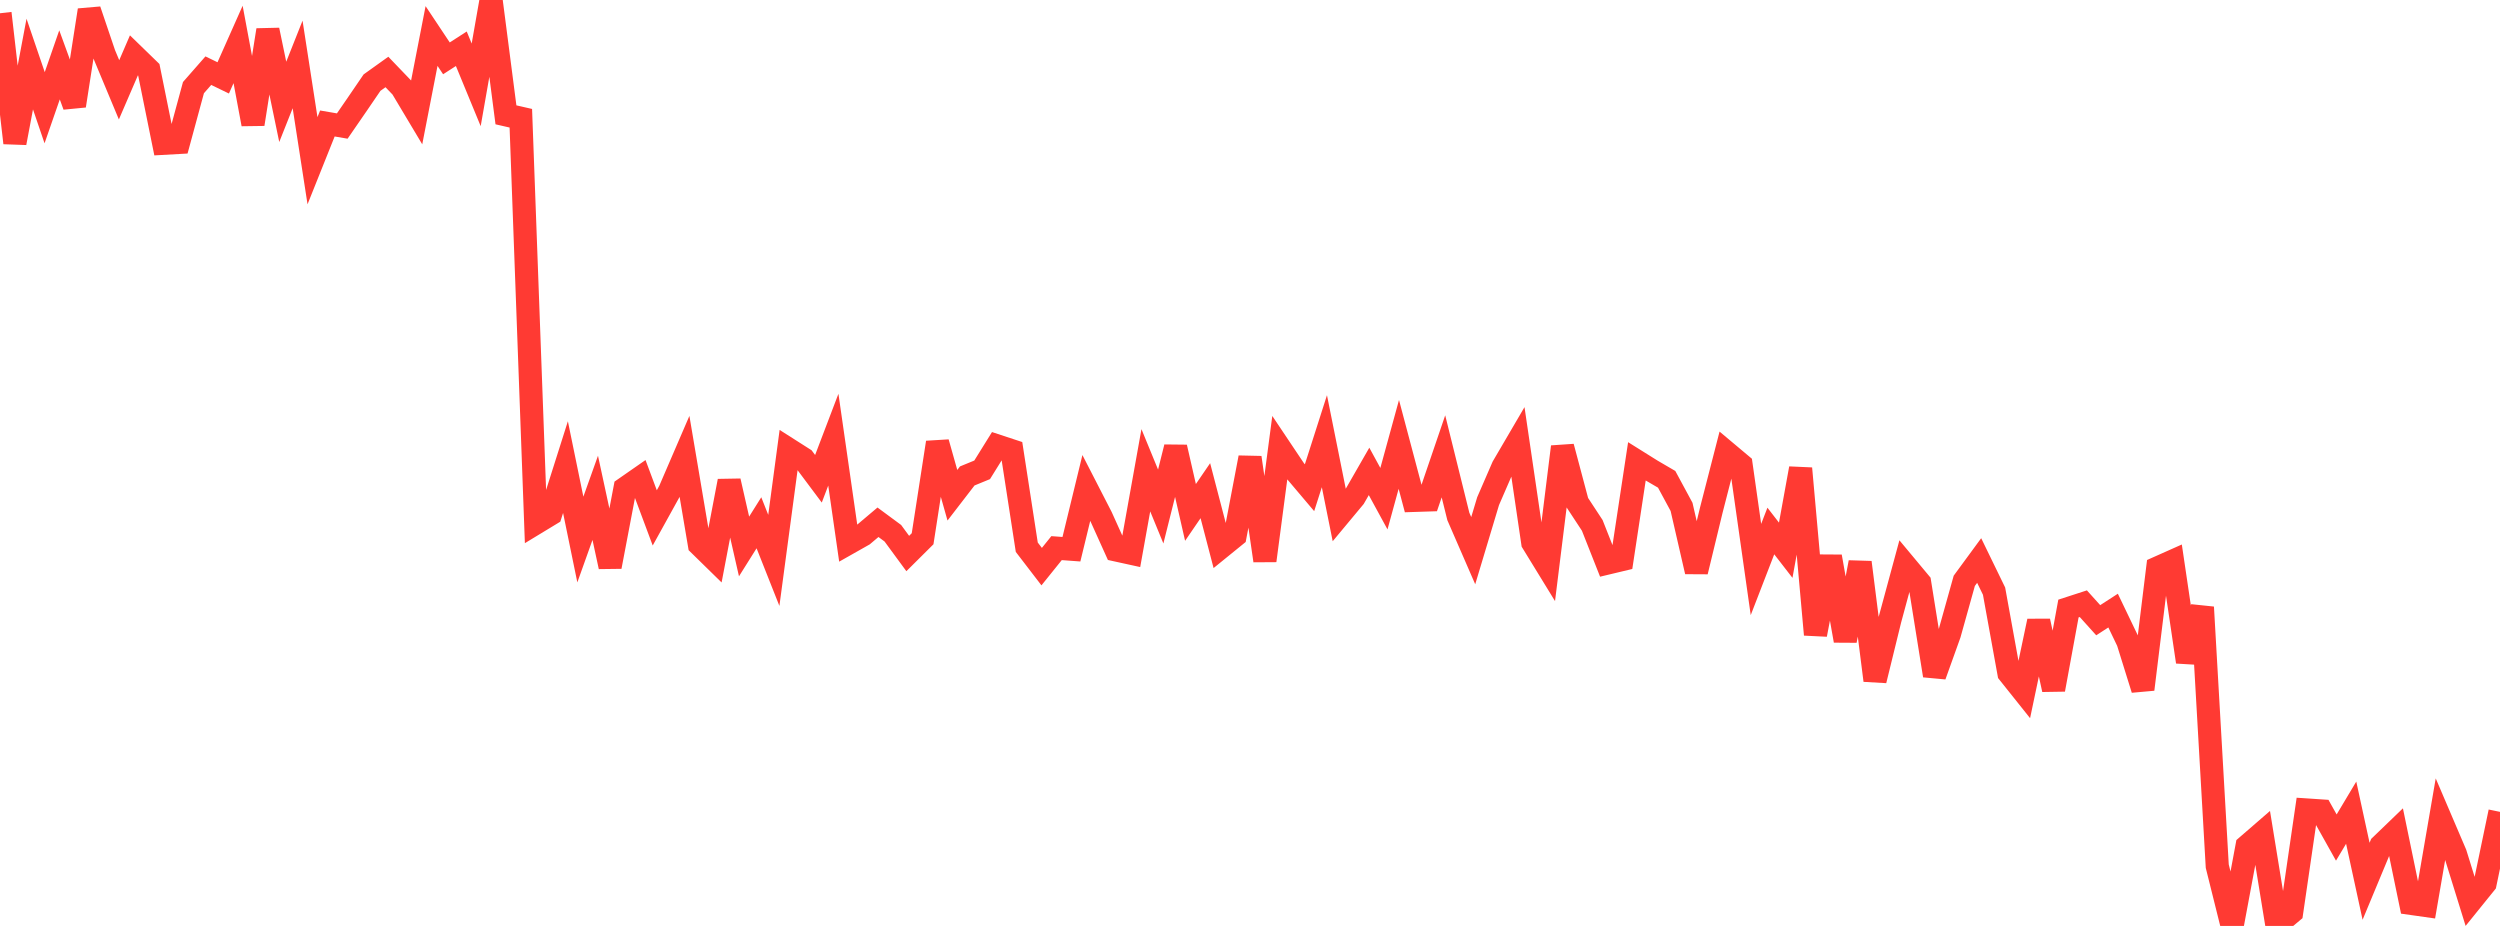 <?xml version="1.0" standalone="no"?>
<!DOCTYPE svg PUBLIC "-//W3C//DTD SVG 1.1//EN" "http://www.w3.org/Graphics/SVG/1.1/DTD/svg11.dtd">

<svg width="135" height="50" viewBox="0 0 135 50" preserveAspectRatio="none" 
  xmlns="http://www.w3.org/2000/svg"
  xmlns:xlink="http://www.w3.org/1999/xlink">


<polyline points="0.0, 0.716 0.804, 7.717 1.607, 3.459 2.411, 5.817 3.214, 3.503 4.018, 5.709 4.821, 0.549 5.625, 2.924 6.429, 4.85 7.232, 2.989 8.036, 3.77 8.839, 7.737 9.643, 7.692 10.446, 4.733 11.25, 3.816 12.054, 4.206 12.857, 2.4 13.661, 6.703 14.464, 1.623 15.268, 5.501 16.071, 3.48 16.875, 8.678 17.679, 6.668 18.482, 6.806 19.286, 5.639 20.089, 4.462 20.893, 3.887 21.696, 4.724 22.5, 6.07 23.304, 1.944 24.107, 3.151 24.911, 2.633 25.714, 4.582 26.518, 0.0 27.321, 6.201 28.125, 6.385 28.929, 28.245 29.732, 27.758 30.536, 25.224 31.339, 29.135 32.143, 26.883 32.946, 30.6 33.75, 26.374 34.554, 25.815 35.357, 27.966 36.161, 26.512 36.964, 24.649 37.768, 29.405 38.571, 30.191 39.375, 25.977 40.179, 29.509 40.982, 28.23 41.786, 30.261 42.589, 24.268 43.393, 24.78 44.196, 25.854 45.0, 23.743 45.804, 29.335 46.607, 28.881 47.411, 28.202 48.214, 28.795 49.018, 29.89 49.821, 29.092 50.625, 23.895 51.429, 26.743 52.232, 25.701 53.036, 25.371 53.839, 24.079 54.643, 24.344 55.446, 29.55 56.25, 30.598 57.054, 29.599 57.857, 29.658 58.661, 26.351 59.464, 27.914 60.268, 29.696 61.071, 29.872 61.875, 25.394 62.679, 27.352 63.482, 24.151 64.286, 27.671 65.089, 26.497 65.893, 29.578 66.696, 28.926 67.5, 24.71 68.304, 30.275 69.107, 24.187 69.911, 25.388 70.714, 26.337 71.518, 23.825 72.321, 27.823 73.125, 26.857 73.929, 25.456 74.732, 26.929 75.536, 23.998 76.339, 27.022 77.143, 26.996 77.946, 24.642 78.75, 27.887 79.554, 29.736 80.357, 27.063 81.161, 25.21 81.964, 23.837 82.768, 29.302 83.571, 30.611 84.375, 24.127 85.179, 27.148 85.982, 28.371 86.786, 30.407 87.589, 30.215 88.393, 24.912 89.196, 25.414 90.0, 25.883 90.804, 27.372 91.607, 30.866 92.411, 27.544 93.214, 24.422 94.018, 25.097 94.821, 30.754 95.625, 28.674 96.429, 29.713 97.232, 25.296 98.036, 34.268 98.839, 30.055 99.643, 34.595 100.446, 30.369 101.25, 36.742 102.054, 33.465 102.857, 30.499 103.661, 31.464 104.464, 36.479 105.268, 34.236 106.071, 31.364 106.875, 30.268 107.679, 31.921 108.482, 36.347 109.286, 37.355 110.089, 33.54 110.893, 37.236 111.696, 32.861 112.5, 32.6 113.304, 33.492 114.107, 32.972 114.911, 34.648 115.714, 37.224 116.518, 30.667 117.321, 30.309 118.125, 35.741 118.929, 32.79 119.732, 46.774 120.536, 50.0 121.339, 45.693 122.143, 44.997 122.946, 49.931 123.75, 49.256 124.554, 43.739 125.357, 43.792 126.161, 45.228 126.964, 43.884 127.768, 47.589 128.571, 45.66 129.375, 44.886 130.179, 48.78 130.982, 48.894 131.786, 44.224 132.589, 46.103 133.393, 48.695 134.196, 47.701 135.0, 43.841" fill="none" stroke="#ff3a33" stroke-width="1.25"/>

</svg>